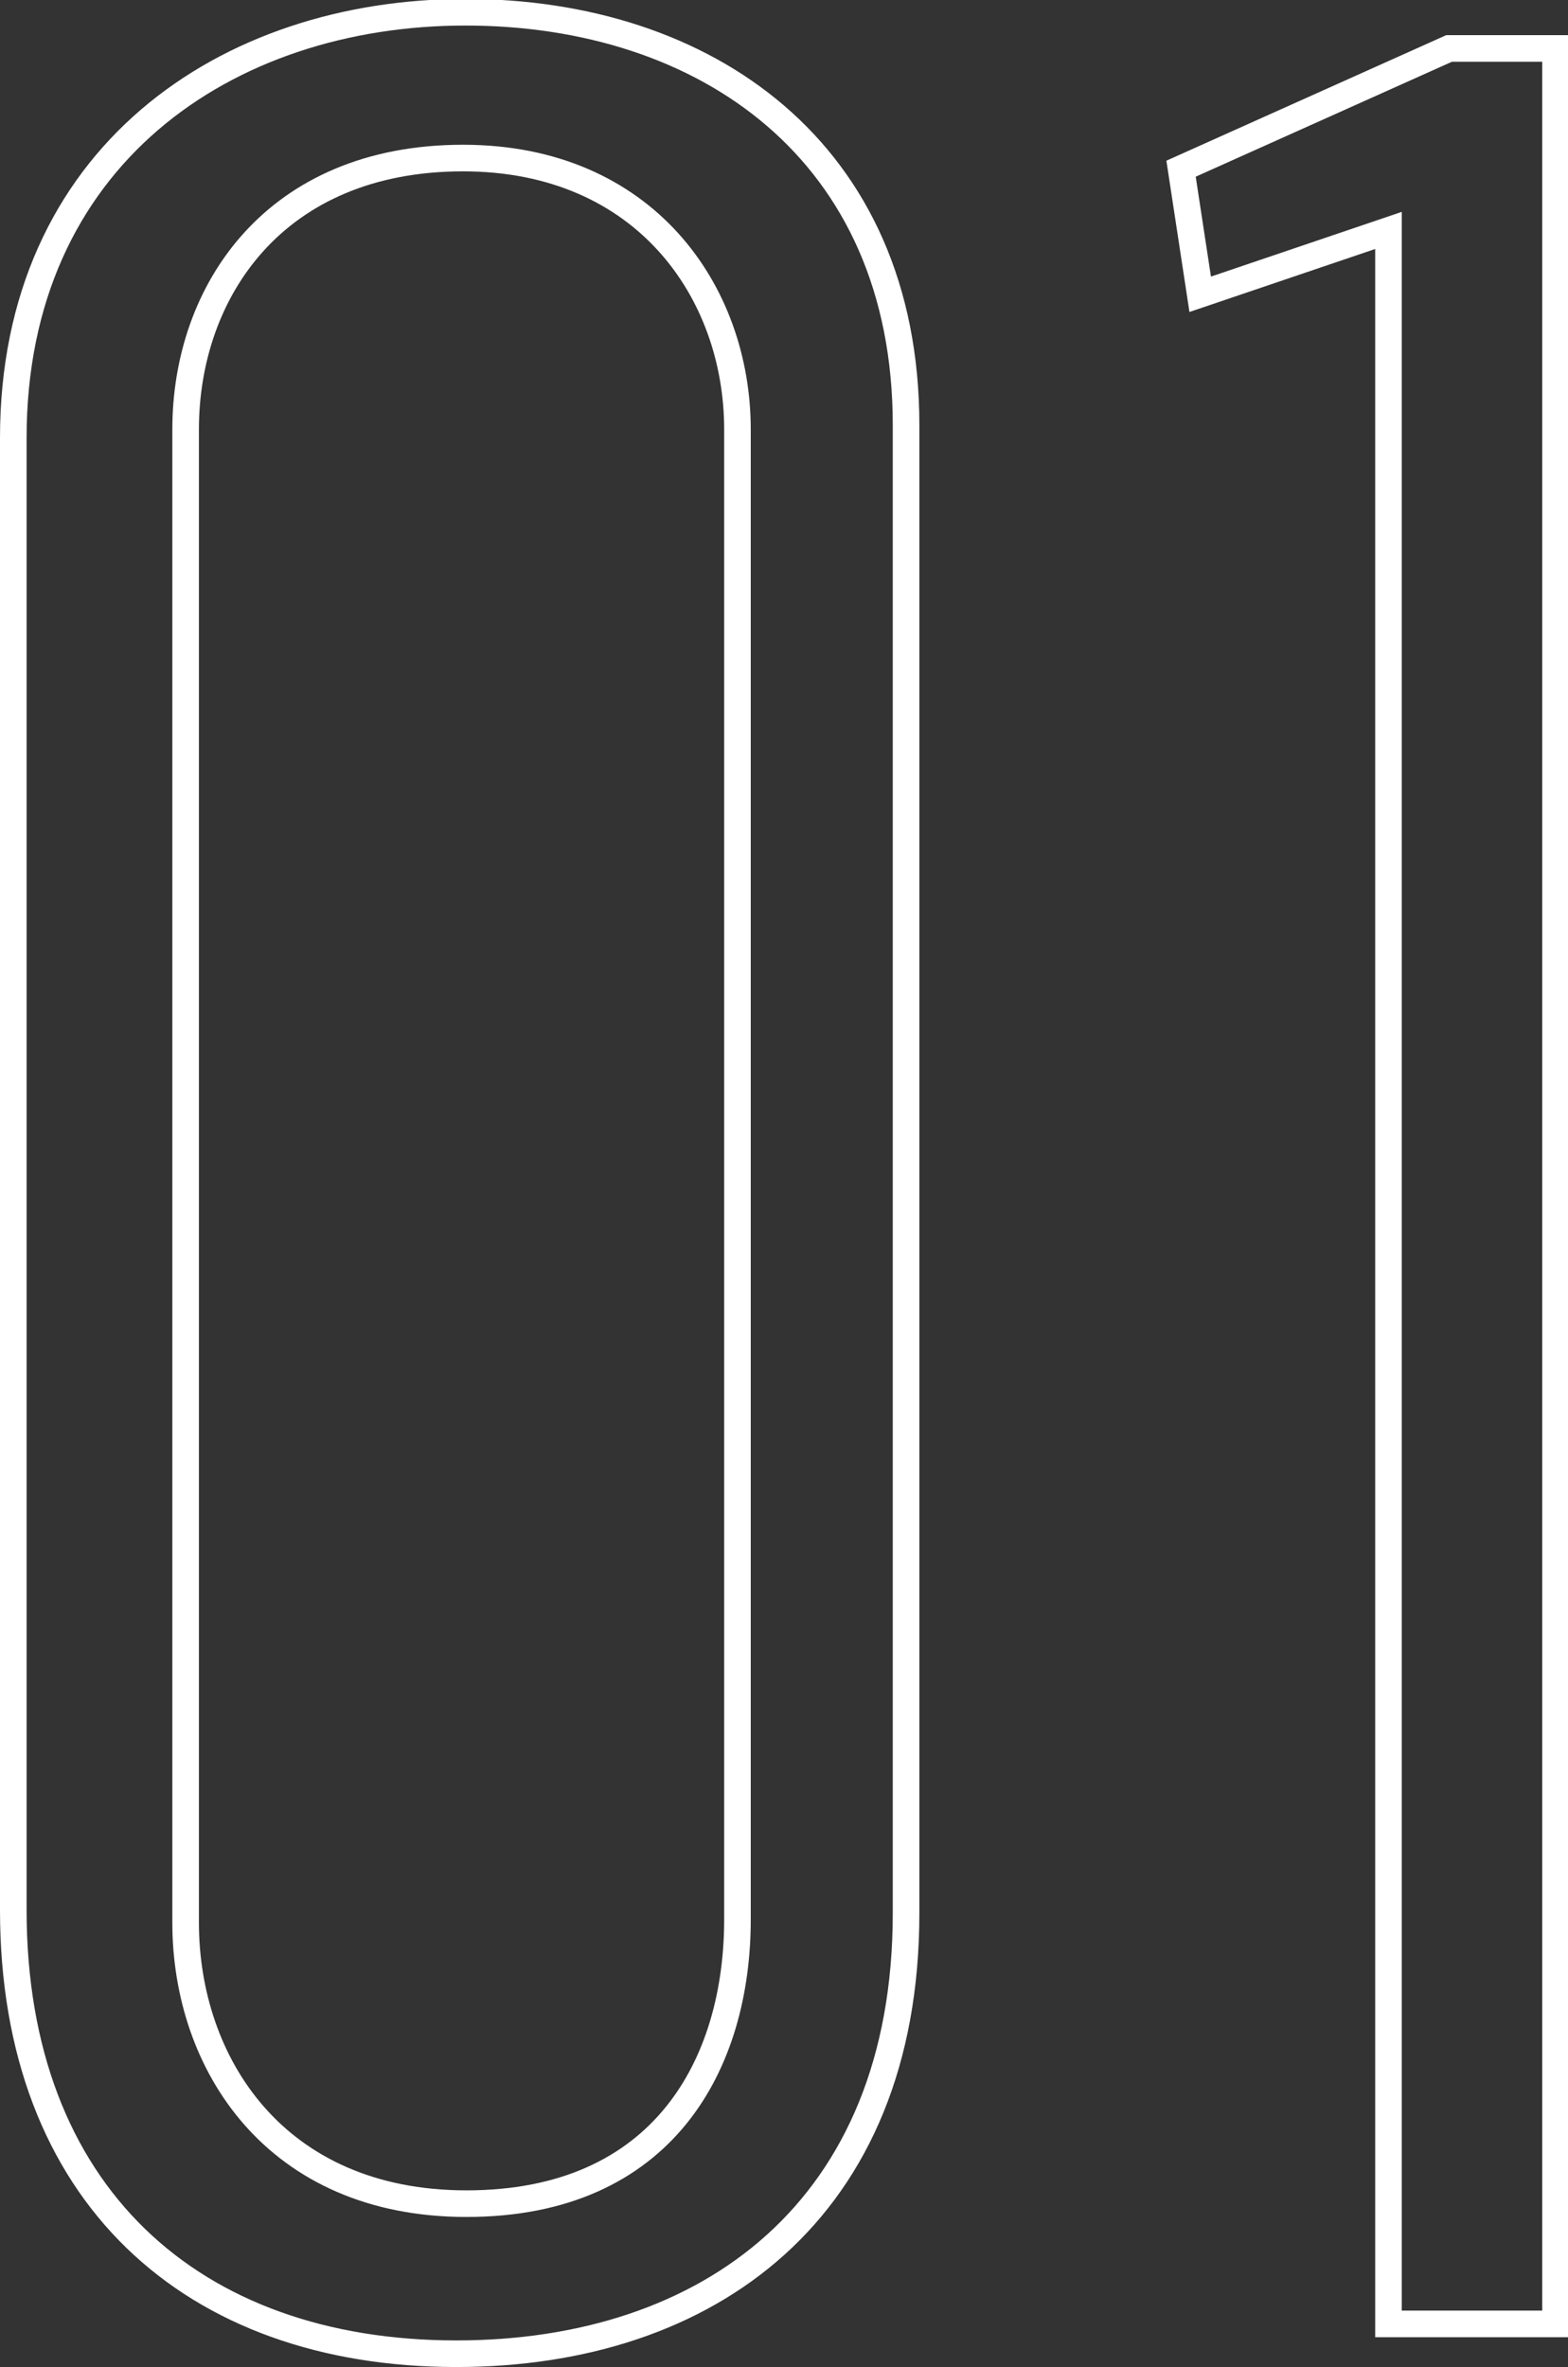 <svg id="Capa_1" data-name="Capa 1" xmlns="http://www.w3.org/2000/svg" viewBox="0 0 58.96 88.96"><rect x="0" y="0" width="58.96" height="88.96" fill="#333333" stroke="none"/><defs><style>.cls-1{isolation:isolate;}.cls-2{fill:none;stroke:#fff;}</style></defs><g id="_01" data-name=" 01" class="cls-1"><g class="cls-1"><path class="cls-2" d="M1.43,74.44V19.12c0-10.56,8-16,17-16S35,8.32,35,18.64V74.56c0,11.16-7.44,16.56-16.91,16.56C8.15,91.12,1.43,85.12,1.43,74.44Zm27.23.36v-56c0-5.16-3.48-10.2-10.32-10.2-7.07,0-10.43,5-10.43,10.2V74.92c0,5.28,3.36,10.56,10.56,10.56C25.9,85.48,28.66,80.2,28.66,74.8Z" transform="translate(-0.93 -2.66)"/><path class="cls-2" d="M53.14,11.32l-7.08,2.4L45.34,9,55.42,4.48h4V90H53.14Z" transform="translate(-0.93 -2.66)"/></g></g></svg>